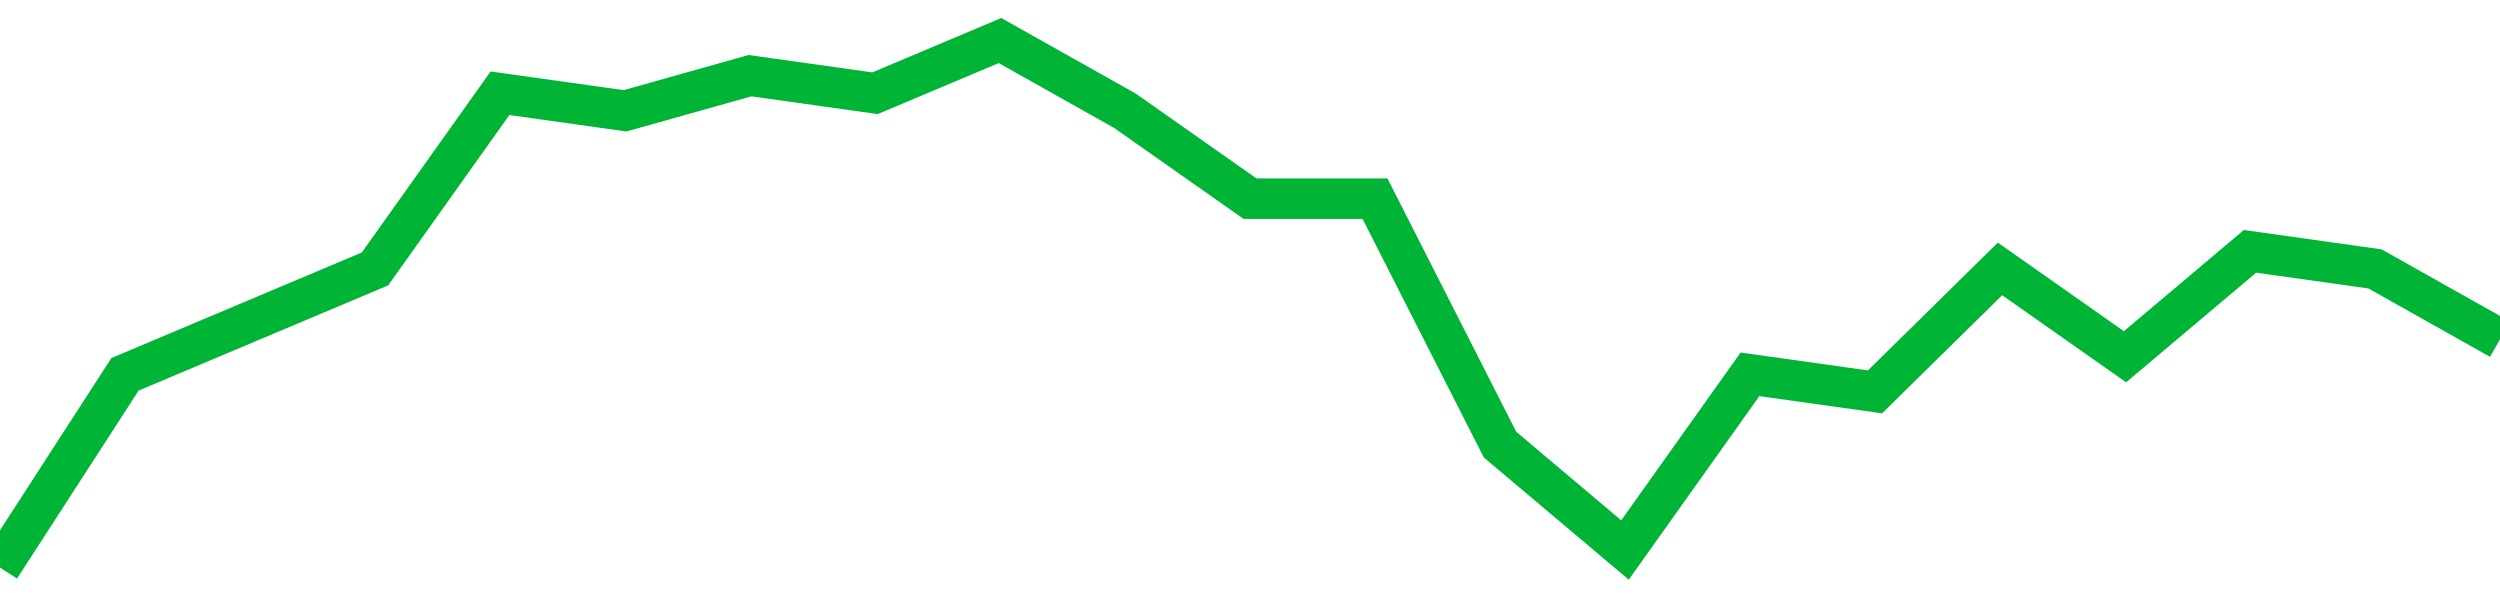 <!-- Generated with https://github.com/jxxe/sparkline/ --><svg viewBox="0 0 185 45" class="sparkline" xmlns="http://www.w3.org/2000/svg"><path class="sparkline--fill" d="M 0 42 L 0 42 L 9.25 27.7 L 18.5 23.8 L 27.75 19.9 L 37 6.9 L 46.25 8.2 L 55.5 5.6 L 64.75 6.9 L 74 3 L 83.25 8.2 L 92.5 14.7 L 101.75 14.7 L 111 32.9 L 120.25 40.7 L 129.5 27.7 L 138.75 29 L 148 19.9 L 157.25 26.4 L 166.5 18.6 L 175.75 19.9 L 185 25.1 V 45 L 0 45 Z" stroke="none" fill="none" ></path><path class="sparkline--line" d="M 0 42 L 0 42 L 9.25 27.7 L 18.5 23.8 L 27.75 19.9 L 37 6.9 L 46.25 8.2 L 55.5 5.6 L 64.75 6.9 L 74 3 L 83.25 8.2 L 92.5 14.7 L 101.75 14.7 L 111 32.9 L 120.25 40.7 L 129.5 27.7 L 138.75 29 L 148 19.9 L 157.25 26.4 L 166.5 18.6 L 175.75 19.9 L 185 25.1" fill="none" stroke-width="3" stroke="#00B436" ></path></svg>